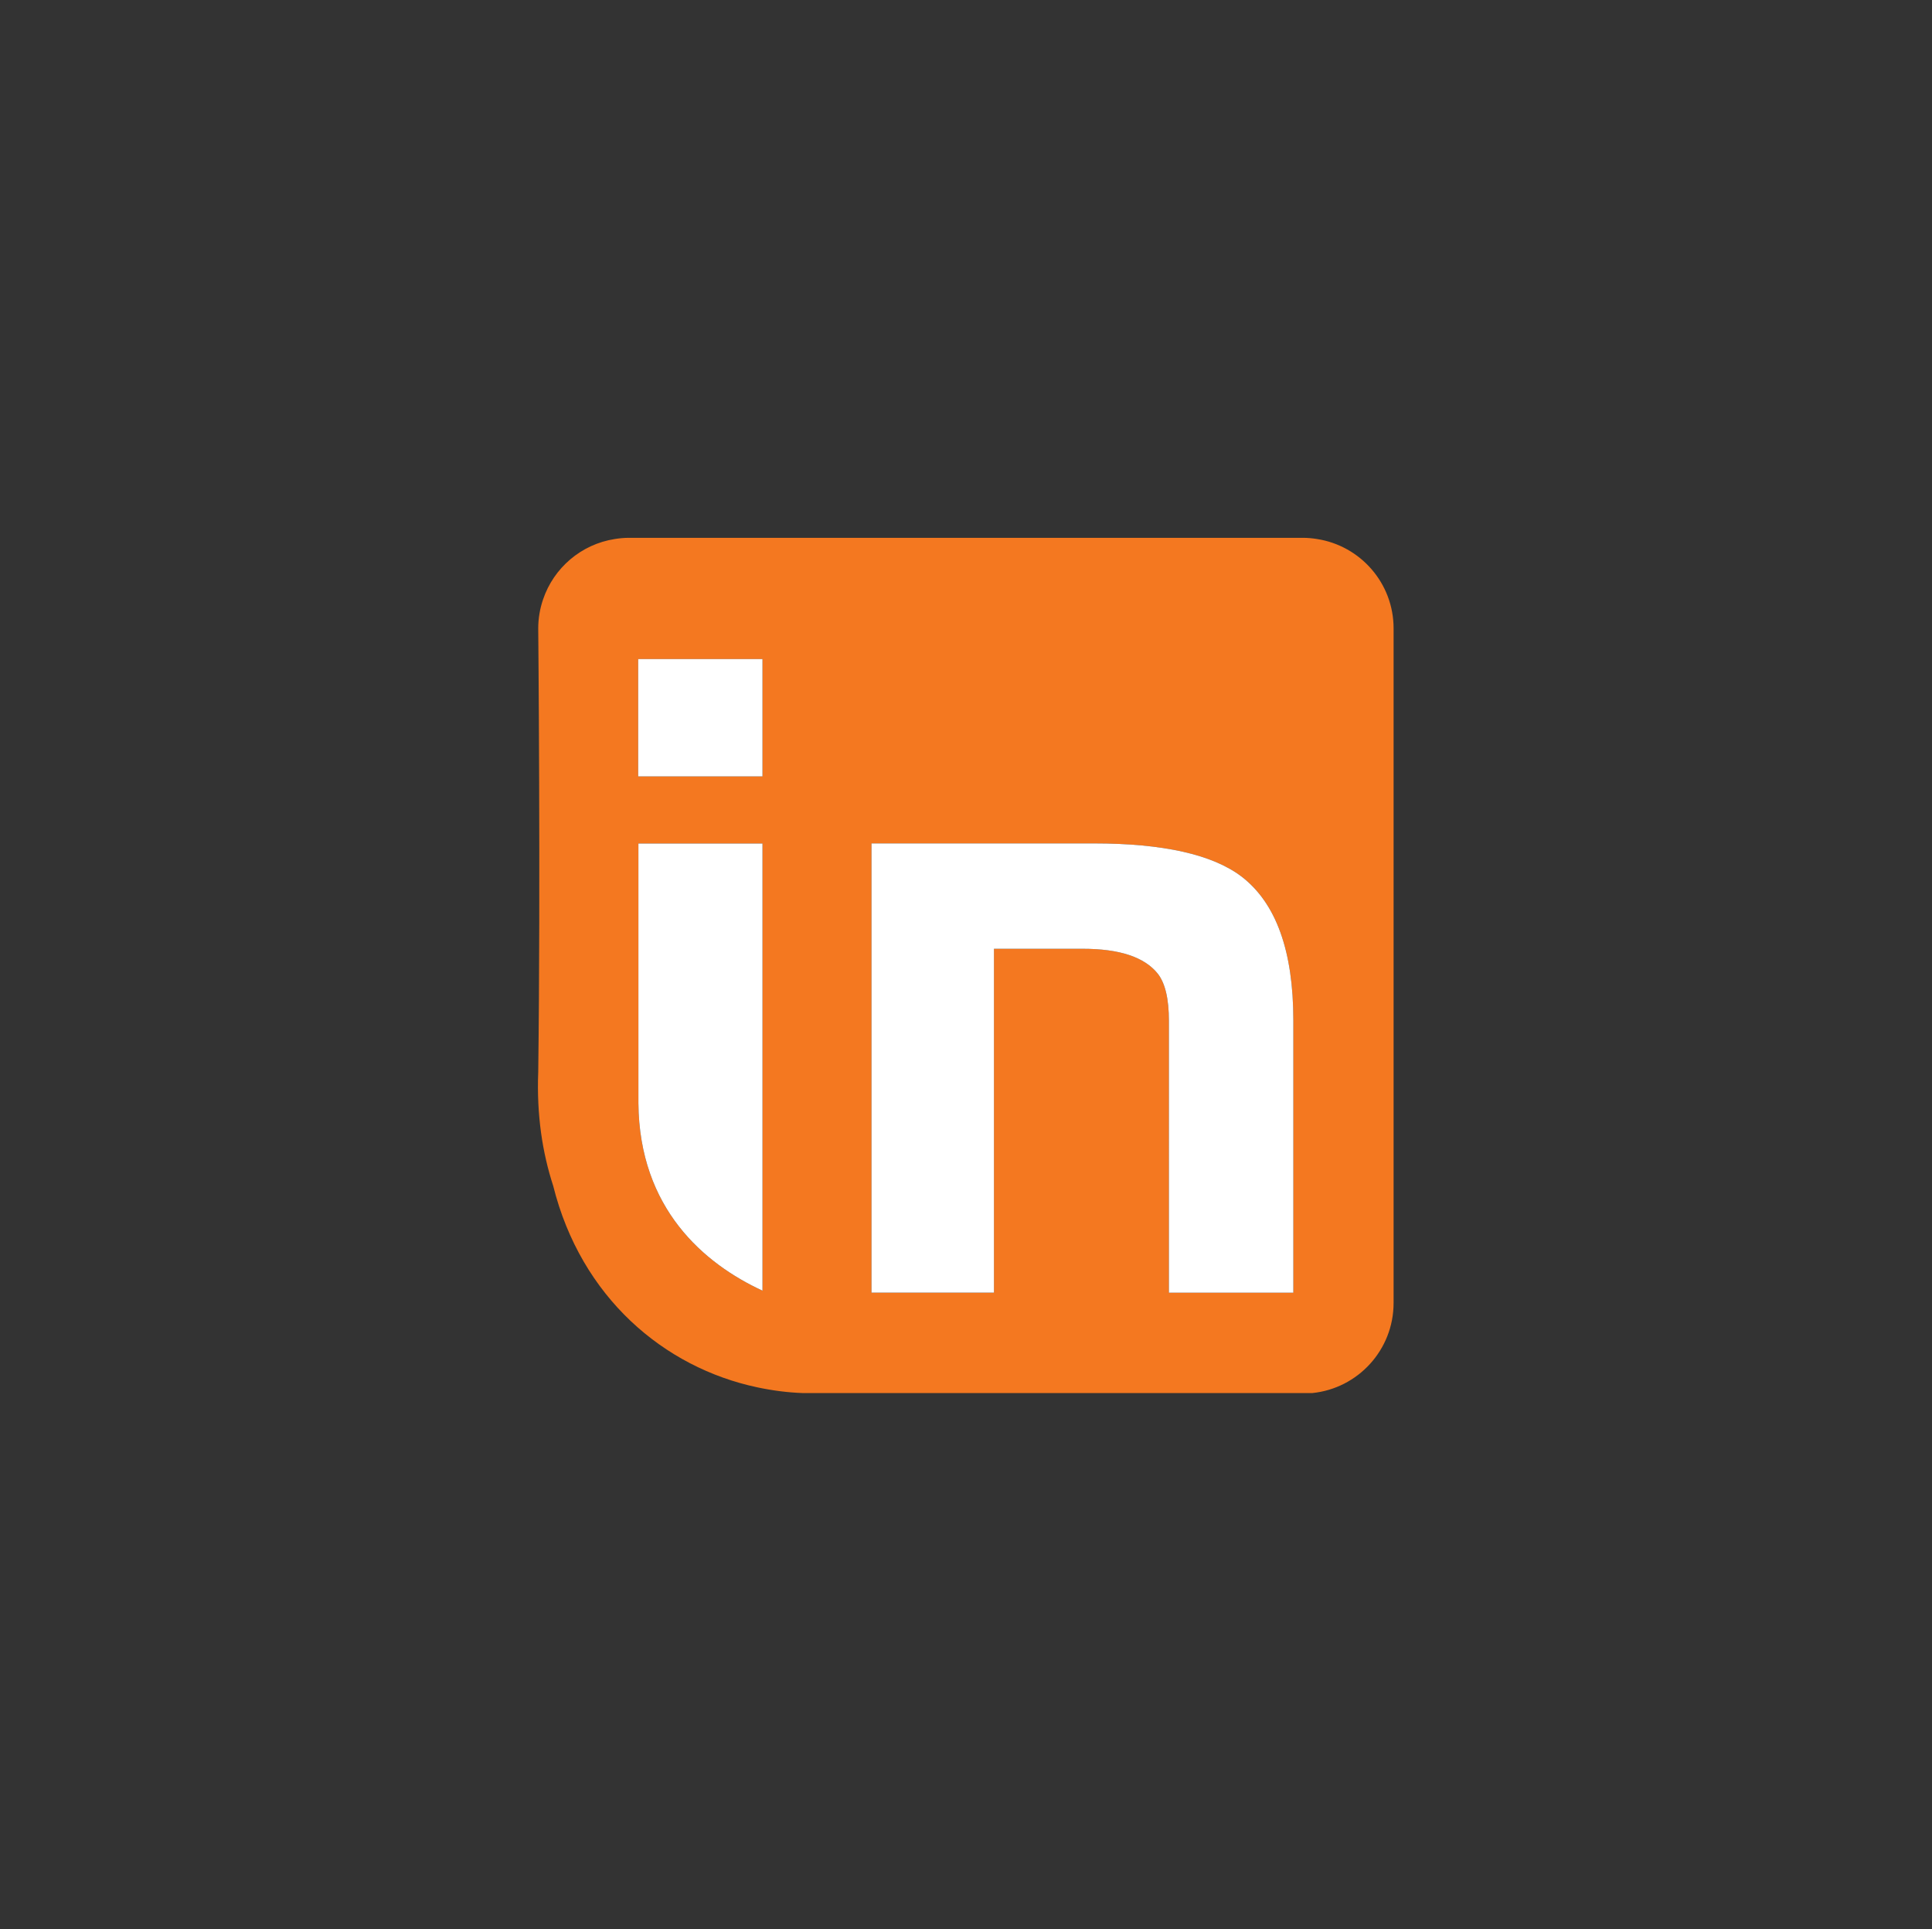 <?xml version="1.0" encoding="utf-8"?>
<!-- Generator: Adobe Illustrator 16.0.0, SVG Export Plug-In . SVG Version: 6.00 Build 0)  -->
<!DOCTYPE svg PUBLIC "-//W3C//DTD SVG 1.1//EN" "http://www.w3.org/Graphics/SVG/1.1/DTD/svg11.dtd">
<svg version="1.1" id="Layer_1" xmlns="http://www.w3.org/2000/svg" xmlns:xlink="http://www.w3.org/1999/xlink" x="0px" y="0px"
	 width="182.16px" height="181.902px" viewBox="0 0 182.16 181.902" enable-background="new 0 0 182.16 181.902"
	 xml:space="preserve">
<rect x="0" y="0" width="182.16" height="181.902" fill="#333333" stroke="none"/>
<g>
	<defs>
		<rect id="SVGID_1_" width="182.16" height="181.902"/>
	</defs>
	<clipPath id="SVGID_2_">
		<use xlink:href="#SVGID_1_"  overflow="visible"/>
	</clipPath>
	<path clip-path="url(#SVGID_2_)" fill="#F47820" d="M121.944,121.874h-11.733V97.672c-0.006-0.596-0.006-1.066,0-1.425
		c0-2.09-0.354-3.575-1.065-4.468c-1.257-1.554-3.606-2.328-7.058-2.328h-8.372v32.421H82.17V79.518h20.973
		c6.532,0,11.177,1.047,13.915,3.124c3.26,2.503,4.886,7.021,4.886,13.563V121.874z M71.892,73.2H60.171V62.137h11.721V73.2z
		 M71.892,121.685c-5.495-2.54-11.618-7.722-11.699-17.685V79.527h11.699V121.685z M124.177,50.819
		c-0.432-0.068-0.866-0.112-1.315-0.112H59.282c-0.449,0-0.886,0.044-1.316,0.112c-3.17,0.492-5.761,2.725-6.764,5.699
		c-0.291,0.858-0.454,1.773-0.454,2.729c0,0,0.229,24.121,0,41.815c-0.16,4.075,0.398,7.63,1.411,10.742
		c2.624,10.507,10.443,17.136,19.253,18.997c1.412,0.3,2.847,0.488,4.291,0.539h48.019c4.31-0.431,7.674-4.072,7.674-8.496V59.247
		C131.396,54.979,128.265,51.453,124.177,50.819"/>
	<path clip-path="url(#SVGID_2_)" fill="#FFFFFF" d="M121.944,121.875h-11.733V97.672c-0.006-0.596-0.006-1.066,0-1.424
		c0-2.091-0.354-3.576-1.065-4.468c-1.257-1.554-3.606-2.328-7.057-2.328h-8.372v32.422H82.17V79.518h20.973
		c6.533,0,11.177,1.047,13.915,3.124c3.26,2.503,4.886,7.021,4.886,13.564V121.875z"/>
	<rect x="60.171" y="62.137" clip-path="url(#SVGID_2_)" fill="#FFFFFF" width="11.721" height="11.063"/>
	<path clip-path="url(#SVGID_2_)" fill="#FFFFFF" d="M71.892,121.685c-5.495-2.54-11.618-7.723-11.699-17.685V79.527h11.699V121.685
		z"/>
</g>
</svg>
